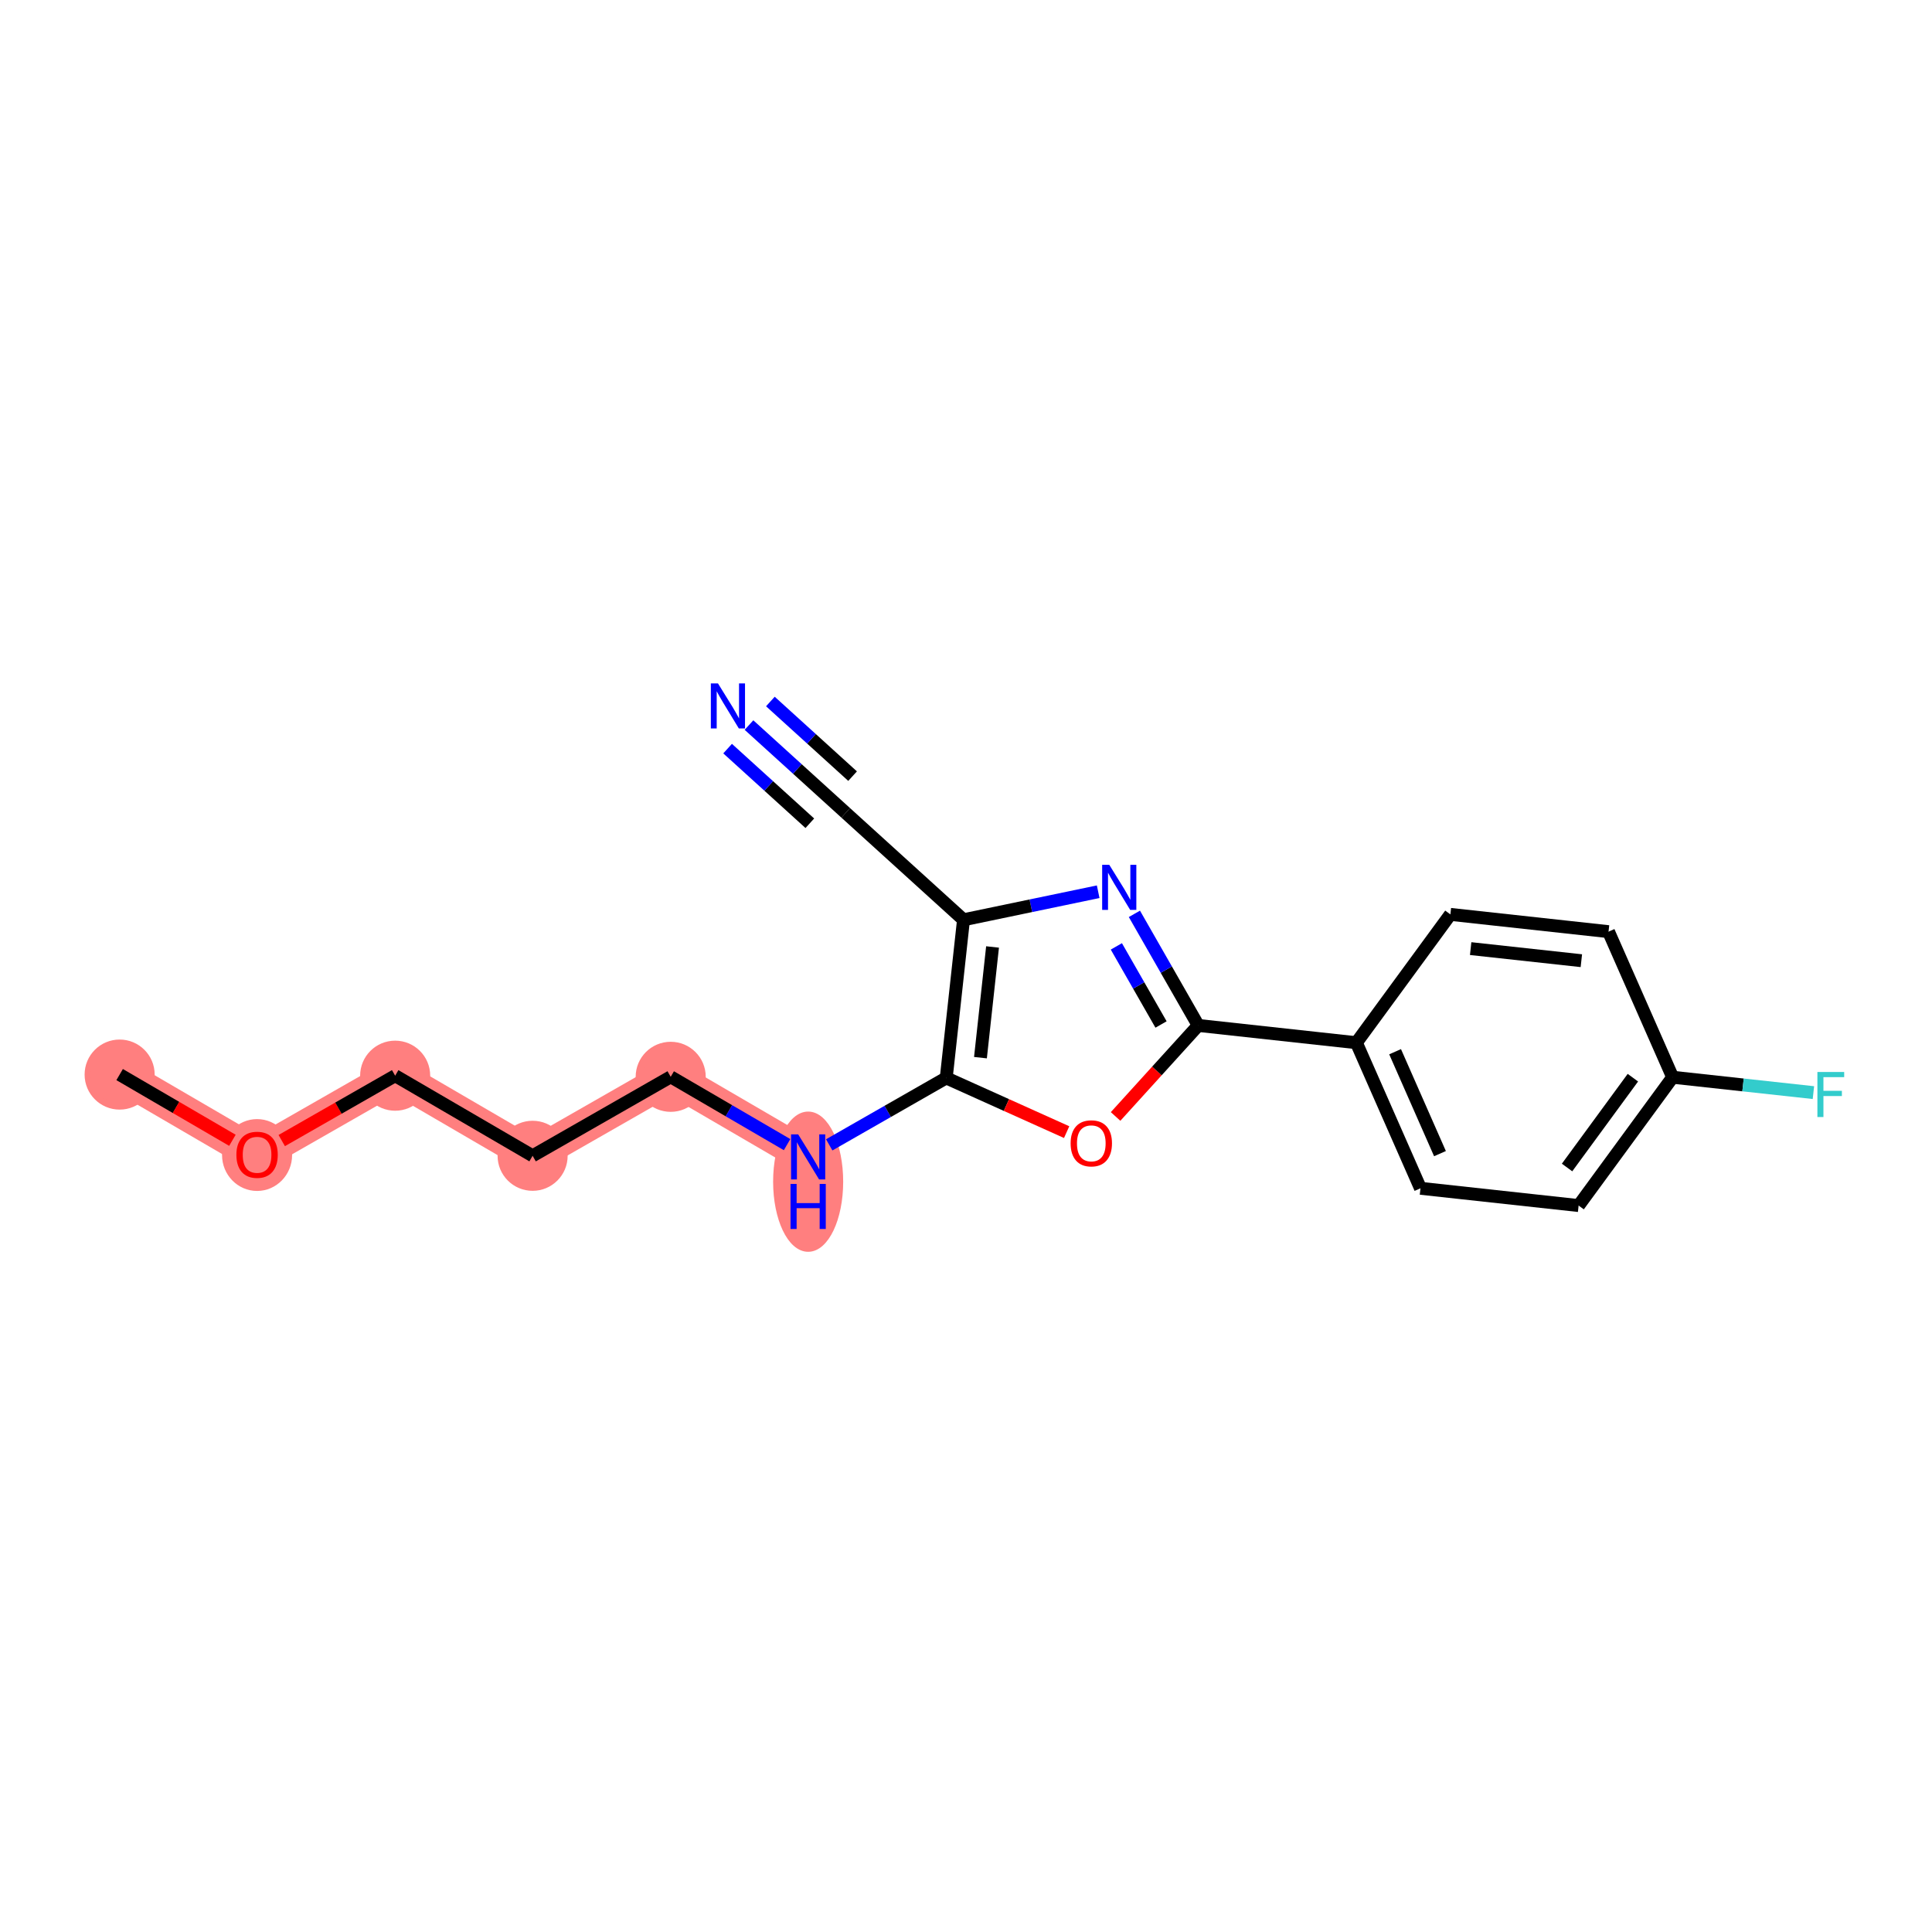 <?xml version='1.0' encoding='iso-8859-1'?>
<svg version='1.1' baseProfile='full'
              xmlns='http://www.w3.org/2000/svg'
                      xmlns:rdkit='http://www.rdkit.org/xml'
                      xmlns:xlink='http://www.w3.org/1999/xlink'
                  xml:space='preserve'
width='300px' height='300px' viewBox='0 0 300 300'>
<!-- END OF HEADER -->
<rect style='opacity:1.0;fill:#FFFFFF;stroke:none' width='300' height='300' x='0' y='0'> </rect>
<rect style='opacity:1.0;fill:#FFFFFF;stroke:none' width='300' height='300' x='0' y='0'> </rect>
<path d='M 18.577,166.86 L 39.919,179.297' style='fill:none;fill-rule:evenodd;stroke:#FF7F7F;stroke-width:5.3px;stroke-linecap:butt;stroke-linejoin:miter;stroke-opacity:1' />
<path d='M 39.919,179.297 L 61.361,167.033' style='fill:none;fill-rule:evenodd;stroke:#FF7F7F;stroke-width:5.3px;stroke-linecap:butt;stroke-linejoin:miter;stroke-opacity:1' />
<path d='M 61.361,167.033 L 82.704,179.471' style='fill:none;fill-rule:evenodd;stroke:#FF7F7F;stroke-width:5.3px;stroke-linecap:butt;stroke-linejoin:miter;stroke-opacity:1' />
<path d='M 82.704,179.471 L 104.146,167.207' style='fill:none;fill-rule:evenodd;stroke:#FF7F7F;stroke-width:5.3px;stroke-linecap:butt;stroke-linejoin:miter;stroke-opacity:1' />
<path d='M 104.146,167.207 L 125.489,179.644' style='fill:none;fill-rule:evenodd;stroke:#FF7F7F;stroke-width:5.3px;stroke-linecap:butt;stroke-linejoin:miter;stroke-opacity:1' />
<ellipse cx='18.577' cy='166.86' rx='4.94' ry='4.94'  style='fill:#FF7F7F;fill-rule:evenodd;stroke:#FF7F7F;stroke-width:1.0px;stroke-linecap:butt;stroke-linejoin:miter;stroke-opacity:1' />
<ellipse cx='39.919' cy='179.352' rx='4.94' ry='5.079'  style='fill:#FF7F7F;fill-rule:evenodd;stroke:#FF7F7F;stroke-width:1.0px;stroke-linecap:butt;stroke-linejoin:miter;stroke-opacity:1' />
<ellipse cx='61.361' cy='167.033' rx='4.94' ry='4.94'  style='fill:#FF7F7F;fill-rule:evenodd;stroke:#FF7F7F;stroke-width:1.0px;stroke-linecap:butt;stroke-linejoin:miter;stroke-opacity:1' />
<ellipse cx='82.704' cy='179.471' rx='4.94' ry='4.94'  style='fill:#FF7F7F;fill-rule:evenodd;stroke:#FF7F7F;stroke-width:1.0px;stroke-linecap:butt;stroke-linejoin:miter;stroke-opacity:1' />
<ellipse cx='104.146' cy='167.207' rx='4.94' ry='4.94'  style='fill:#FF7F7F;fill-rule:evenodd;stroke:#FF7F7F;stroke-width:1.0px;stroke-linecap:butt;stroke-linejoin:miter;stroke-opacity:1' />
<ellipse cx='125.489' cy='183.492' rx='4.94' ry='10.388'  style='fill:#FF7F7F;fill-rule:evenodd;stroke:#FF7F7F;stroke-width:1.0px;stroke-linecap:butt;stroke-linejoin:miter;stroke-opacity:1' />
<path class='bond-0 atom-0 atom-1' d='M 18.577,166.86 L 27.334,171.963' style='fill:none;fill-rule:evenodd;stroke:#000000;stroke-width:2.0px;stroke-linecap:butt;stroke-linejoin:miter;stroke-opacity:1' />
<path class='bond-0 atom-0 atom-1' d='M 27.334,171.963 L 36.09,177.066' style='fill:none;fill-rule:evenodd;stroke:#FF0000;stroke-width:2.0px;stroke-linecap:butt;stroke-linejoin:miter;stroke-opacity:1' />
<path class='bond-1 atom-1 atom-2' d='M 43.748,177.107 L 52.555,172.07' style='fill:none;fill-rule:evenodd;stroke:#FF0000;stroke-width:2.0px;stroke-linecap:butt;stroke-linejoin:miter;stroke-opacity:1' />
<path class='bond-1 atom-1 atom-2' d='M 52.555,172.07 L 61.361,167.033' style='fill:none;fill-rule:evenodd;stroke:#000000;stroke-width:2.0px;stroke-linecap:butt;stroke-linejoin:miter;stroke-opacity:1' />
<path class='bond-2 atom-2 atom-3' d='M 61.361,167.033 L 82.704,179.471' style='fill:none;fill-rule:evenodd;stroke:#000000;stroke-width:2.0px;stroke-linecap:butt;stroke-linejoin:miter;stroke-opacity:1' />
<path class='bond-3 atom-3 atom-4' d='M 82.704,179.471 L 104.146,167.207' style='fill:none;fill-rule:evenodd;stroke:#000000;stroke-width:2.0px;stroke-linecap:butt;stroke-linejoin:miter;stroke-opacity:1' />
<path class='bond-4 atom-4 atom-5' d='M 104.146,167.207 L 113.182,172.473' style='fill:none;fill-rule:evenodd;stroke:#000000;stroke-width:2.0px;stroke-linecap:butt;stroke-linejoin:miter;stroke-opacity:1' />
<path class='bond-4 atom-4 atom-5' d='M 113.182,172.473 L 122.218,177.738' style='fill:none;fill-rule:evenodd;stroke:#0000FF;stroke-width:2.0px;stroke-linecap:butt;stroke-linejoin:miter;stroke-opacity:1' />
<path class='bond-5 atom-5 atom-6' d='M 128.759,177.774 L 137.845,172.577' style='fill:none;fill-rule:evenodd;stroke:#0000FF;stroke-width:2.0px;stroke-linecap:butt;stroke-linejoin:miter;stroke-opacity:1' />
<path class='bond-5 atom-5 atom-6' d='M 137.845,172.577 L 146.931,167.38' style='fill:none;fill-rule:evenodd;stroke:#000000;stroke-width:2.0px;stroke-linecap:butt;stroke-linejoin:miter;stroke-opacity:1' />
<path class='bond-6 atom-6 atom-7' d='M 146.931,167.38 L 156.279,171.588' style='fill:none;fill-rule:evenodd;stroke:#000000;stroke-width:2.0px;stroke-linecap:butt;stroke-linejoin:miter;stroke-opacity:1' />
<path class='bond-6 atom-6 atom-7' d='M 156.279,171.588 L 165.628,175.796' style='fill:none;fill-rule:evenodd;stroke:#FF0000;stroke-width:2.0px;stroke-linecap:butt;stroke-linejoin:miter;stroke-opacity:1' />
<path class='bond-19 atom-17 atom-6' d='M 149.613,142.824 L 146.931,167.38' style='fill:none;fill-rule:evenodd;stroke:#000000;stroke-width:2.0px;stroke-linecap:butt;stroke-linejoin:miter;stroke-opacity:1' />
<path class='bond-19 atom-17 atom-6' d='M 154.122,147.044 L 152.245,164.233' style='fill:none;fill-rule:evenodd;stroke:#000000;stroke-width:2.0px;stroke-linecap:butt;stroke-linejoin:miter;stroke-opacity:1' />
<path class='bond-7 atom-7 atom-8' d='M 173.228,173.364 L 179.644,166.296' style='fill:none;fill-rule:evenodd;stroke:#FF0000;stroke-width:2.0px;stroke-linecap:butt;stroke-linejoin:miter;stroke-opacity:1' />
<path class='bond-7 atom-7 atom-8' d='M 179.644,166.296 L 186.06,159.229' style='fill:none;fill-rule:evenodd;stroke:#000000;stroke-width:2.0px;stroke-linecap:butt;stroke-linejoin:miter;stroke-opacity:1' />
<path class='bond-8 atom-8 atom-9' d='M 186.06,159.229 L 210.616,161.911' style='fill:none;fill-rule:evenodd;stroke:#000000;stroke-width:2.0px;stroke-linecap:butt;stroke-linejoin:miter;stroke-opacity:1' />
<path class='bond-15 atom-8 atom-16' d='M 186.06,159.229 L 181.105,150.565' style='fill:none;fill-rule:evenodd;stroke:#000000;stroke-width:2.0px;stroke-linecap:butt;stroke-linejoin:miter;stroke-opacity:1' />
<path class='bond-15 atom-8 atom-16' d='M 181.105,150.565 L 176.149,141.902' style='fill:none;fill-rule:evenodd;stroke:#0000FF;stroke-width:2.0px;stroke-linecap:butt;stroke-linejoin:miter;stroke-opacity:1' />
<path class='bond-15 atom-8 atom-16' d='M 180.285,159.083 L 176.816,153.018' style='fill:none;fill-rule:evenodd;stroke:#000000;stroke-width:2.0px;stroke-linecap:butt;stroke-linejoin:miter;stroke-opacity:1' />
<path class='bond-15 atom-8 atom-16' d='M 176.816,153.018 L 173.347,146.954' style='fill:none;fill-rule:evenodd;stroke:#0000FF;stroke-width:2.0px;stroke-linecap:butt;stroke-linejoin:miter;stroke-opacity:1' />
<path class='bond-9 atom-9 atom-10' d='M 210.616,161.911 L 220.571,184.518' style='fill:none;fill-rule:evenodd;stroke:#000000;stroke-width:2.0px;stroke-linecap:butt;stroke-linejoin:miter;stroke-opacity:1' />
<path class='bond-9 atom-9 atom-10' d='M 216.63,163.31 L 223.599,179.135' style='fill:none;fill-rule:evenodd;stroke:#000000;stroke-width:2.0px;stroke-linecap:butt;stroke-linejoin:miter;stroke-opacity:1' />
<path class='bond-20 atom-15 atom-9' d='M 225.216,141.985 L 210.616,161.911' style='fill:none;fill-rule:evenodd;stroke:#000000;stroke-width:2.0px;stroke-linecap:butt;stroke-linejoin:miter;stroke-opacity:1' />
<path class='bond-10 atom-10 atom-11' d='M 220.571,184.518 L 245.127,187.199' style='fill:none;fill-rule:evenodd;stroke:#000000;stroke-width:2.0px;stroke-linecap:butt;stroke-linejoin:miter;stroke-opacity:1' />
<path class='bond-11 atom-11 atom-12' d='M 245.127,187.199 L 259.728,167.274' style='fill:none;fill-rule:evenodd;stroke:#000000;stroke-width:2.0px;stroke-linecap:butt;stroke-linejoin:miter;stroke-opacity:1' />
<path class='bond-11 atom-11 atom-12' d='M 243.332,181.29 L 253.553,167.343' style='fill:none;fill-rule:evenodd;stroke:#000000;stroke-width:2.0px;stroke-linecap:butt;stroke-linejoin:miter;stroke-opacity:1' />
<path class='bond-12 atom-12 atom-13' d='M 259.728,167.274 L 270.657,168.467' style='fill:none;fill-rule:evenodd;stroke:#000000;stroke-width:2.0px;stroke-linecap:butt;stroke-linejoin:miter;stroke-opacity:1' />
<path class='bond-12 atom-12 atom-13' d='M 270.657,168.467 L 281.586,169.661' style='fill:none;fill-rule:evenodd;stroke:#33CCCC;stroke-width:2.0px;stroke-linecap:butt;stroke-linejoin:miter;stroke-opacity:1' />
<path class='bond-13 atom-12 atom-14' d='M 259.728,167.274 L 249.772,144.667' style='fill:none;fill-rule:evenodd;stroke:#000000;stroke-width:2.0px;stroke-linecap:butt;stroke-linejoin:miter;stroke-opacity:1' />
<path class='bond-14 atom-14 atom-15' d='M 249.772,144.667 L 225.216,141.985' style='fill:none;fill-rule:evenodd;stroke:#000000;stroke-width:2.0px;stroke-linecap:butt;stroke-linejoin:miter;stroke-opacity:1' />
<path class='bond-14 atom-14 atom-15' d='M 245.552,149.176 L 228.363,147.299' style='fill:none;fill-rule:evenodd;stroke:#000000;stroke-width:2.0px;stroke-linecap:butt;stroke-linejoin:miter;stroke-opacity:1' />
<path class='bond-16 atom-16 atom-17' d='M 170.525,138.468 L 160.069,140.646' style='fill:none;fill-rule:evenodd;stroke:#0000FF;stroke-width:2.0px;stroke-linecap:butt;stroke-linejoin:miter;stroke-opacity:1' />
<path class='bond-16 atom-16 atom-17' d='M 160.069,140.646 L 149.613,142.824' style='fill:none;fill-rule:evenodd;stroke:#000000;stroke-width:2.0px;stroke-linecap:butt;stroke-linejoin:miter;stroke-opacity:1' />
<path class='bond-17 atom-17 atom-18' d='M 149.613,142.824 L 131.323,126.221' style='fill:none;fill-rule:evenodd;stroke:#000000;stroke-width:2.0px;stroke-linecap:butt;stroke-linejoin:miter;stroke-opacity:1' />
<path class='bond-18 atom-18 atom-19' d='M 131.323,126.221 L 123.813,119.404' style='fill:none;fill-rule:evenodd;stroke:#000000;stroke-width:2.0px;stroke-linecap:butt;stroke-linejoin:miter;stroke-opacity:1' />
<path class='bond-18 atom-18 atom-19' d='M 123.813,119.404 L 116.303,112.587' style='fill:none;fill-rule:evenodd;stroke:#0000FF;stroke-width:2.0px;stroke-linecap:butt;stroke-linejoin:miter;stroke-opacity:1' />
<path class='bond-18 atom-18 atom-19' d='M 132.39,120.518 L 126.007,114.723' style='fill:none;fill-rule:evenodd;stroke:#000000;stroke-width:2.0px;stroke-linecap:butt;stroke-linejoin:miter;stroke-opacity:1' />
<path class='bond-18 atom-18 atom-19' d='M 126.007,114.723 L 119.624,108.929' style='fill:none;fill-rule:evenodd;stroke:#0000FF;stroke-width:2.0px;stroke-linecap:butt;stroke-linejoin:miter;stroke-opacity:1' />
<path class='bond-18 atom-18 atom-19' d='M 125.749,127.834 L 119.366,122.039' style='fill:none;fill-rule:evenodd;stroke:#000000;stroke-width:2.0px;stroke-linecap:butt;stroke-linejoin:miter;stroke-opacity:1' />
<path class='bond-18 atom-18 atom-19' d='M 119.366,122.039 L 112.983,116.245' style='fill:none;fill-rule:evenodd;stroke:#0000FF;stroke-width:2.0px;stroke-linecap:butt;stroke-linejoin:miter;stroke-opacity:1' />
<path  class='atom-1' d='M 36.708 179.317
Q 36.708 177.637, 37.538 176.699
Q 38.368 175.76, 39.919 175.76
Q 41.47 175.76, 42.3 176.699
Q 43.13 177.637, 43.13 179.317
Q 43.13 181.017, 42.291 181.985
Q 41.451 182.943, 39.919 182.943
Q 38.378 182.943, 37.538 181.985
Q 36.708 181.027, 36.708 179.317
M 39.919 182.153
Q 40.986 182.153, 41.559 181.442
Q 42.142 180.72, 42.142 179.317
Q 42.142 177.944, 41.559 177.252
Q 40.986 176.551, 39.919 176.551
Q 38.852 176.551, 38.269 177.242
Q 37.696 177.934, 37.696 179.317
Q 37.696 180.73, 38.269 181.442
Q 38.852 182.153, 39.919 182.153
' fill='#FF0000'/>
<path  class='atom-5' d='M 123.942 176.147
L 126.235 179.852
Q 126.462 180.217, 126.827 180.879
Q 127.193 181.541, 127.213 181.581
L 127.213 176.147
L 128.142 176.147
L 128.142 183.142
L 127.183 183.142
L 124.723 179.091
Q 124.436 178.617, 124.13 178.073
Q 123.834 177.53, 123.745 177.362
L 123.745 183.142
L 122.836 183.142
L 122.836 176.147
L 123.942 176.147
' fill='#0000FF'/>
<path  class='atom-5' d='M 122.752 183.842
L 123.7 183.842
L 123.7 186.816
L 127.277 186.816
L 127.277 183.842
L 128.226 183.842
L 128.226 190.837
L 127.277 190.837
L 127.277 187.606
L 123.7 187.606
L 123.7 190.837
L 122.752 190.837
L 122.752 183.842
' fill='#0000FF'/>
<path  class='atom-7' d='M 166.245 177.539
Q 166.245 175.859, 167.075 174.92
Q 167.905 173.982, 169.457 173.982
Q 171.008 173.982, 171.838 174.92
Q 172.668 175.859, 172.668 177.539
Q 172.668 179.238, 171.828 180.206
Q 170.988 181.165, 169.457 181.165
Q 167.915 181.165, 167.075 180.206
Q 166.245 179.248, 166.245 177.539
M 169.457 180.374
Q 170.524 180.374, 171.097 179.663
Q 171.68 178.942, 171.68 177.539
Q 171.68 176.165, 171.097 175.474
Q 170.524 174.772, 169.457 174.772
Q 168.389 174.772, 167.806 175.464
Q 167.233 176.155, 167.233 177.539
Q 167.233 178.952, 167.806 179.663
Q 168.389 180.374, 169.457 180.374
' fill='#FF0000'/>
<path  class='atom-13' d='M 282.204 166.458
L 286.364 166.458
L 286.364 167.258
L 283.142 167.258
L 283.142 169.382
L 286.008 169.382
L 286.008 170.193
L 283.142 170.193
L 283.142 173.453
L 282.204 173.453
L 282.204 166.458
' fill='#33CCCC'/>
<path  class='atom-16' d='M 172.249 134.289
L 174.542 137.994
Q 174.769 138.36, 175.134 139.022
Q 175.5 139.684, 175.52 139.723
L 175.52 134.289
L 176.449 134.289
L 176.449 141.284
L 175.49 141.284
L 173.03 137.233
Q 172.743 136.759, 172.437 136.215
Q 172.141 135.672, 172.052 135.504
L 172.052 141.284
L 171.143 141.284
L 171.143 134.289
L 172.249 134.289
' fill='#0000FF'/>
<path  class='atom-19' d='M 111.486 106.12
L 113.779 109.825
Q 114.006 110.191, 114.372 110.853
Q 114.737 111.515, 114.757 111.555
L 114.757 106.12
L 115.686 106.12
L 115.686 113.116
L 114.727 113.116
L 112.267 109.065
Q 111.98 108.59, 111.674 108.047
Q 111.378 107.503, 111.289 107.335
L 111.289 113.116
L 110.38 113.116
L 110.38 106.12
L 111.486 106.12
' fill='#0000FF'/>
</svg>
